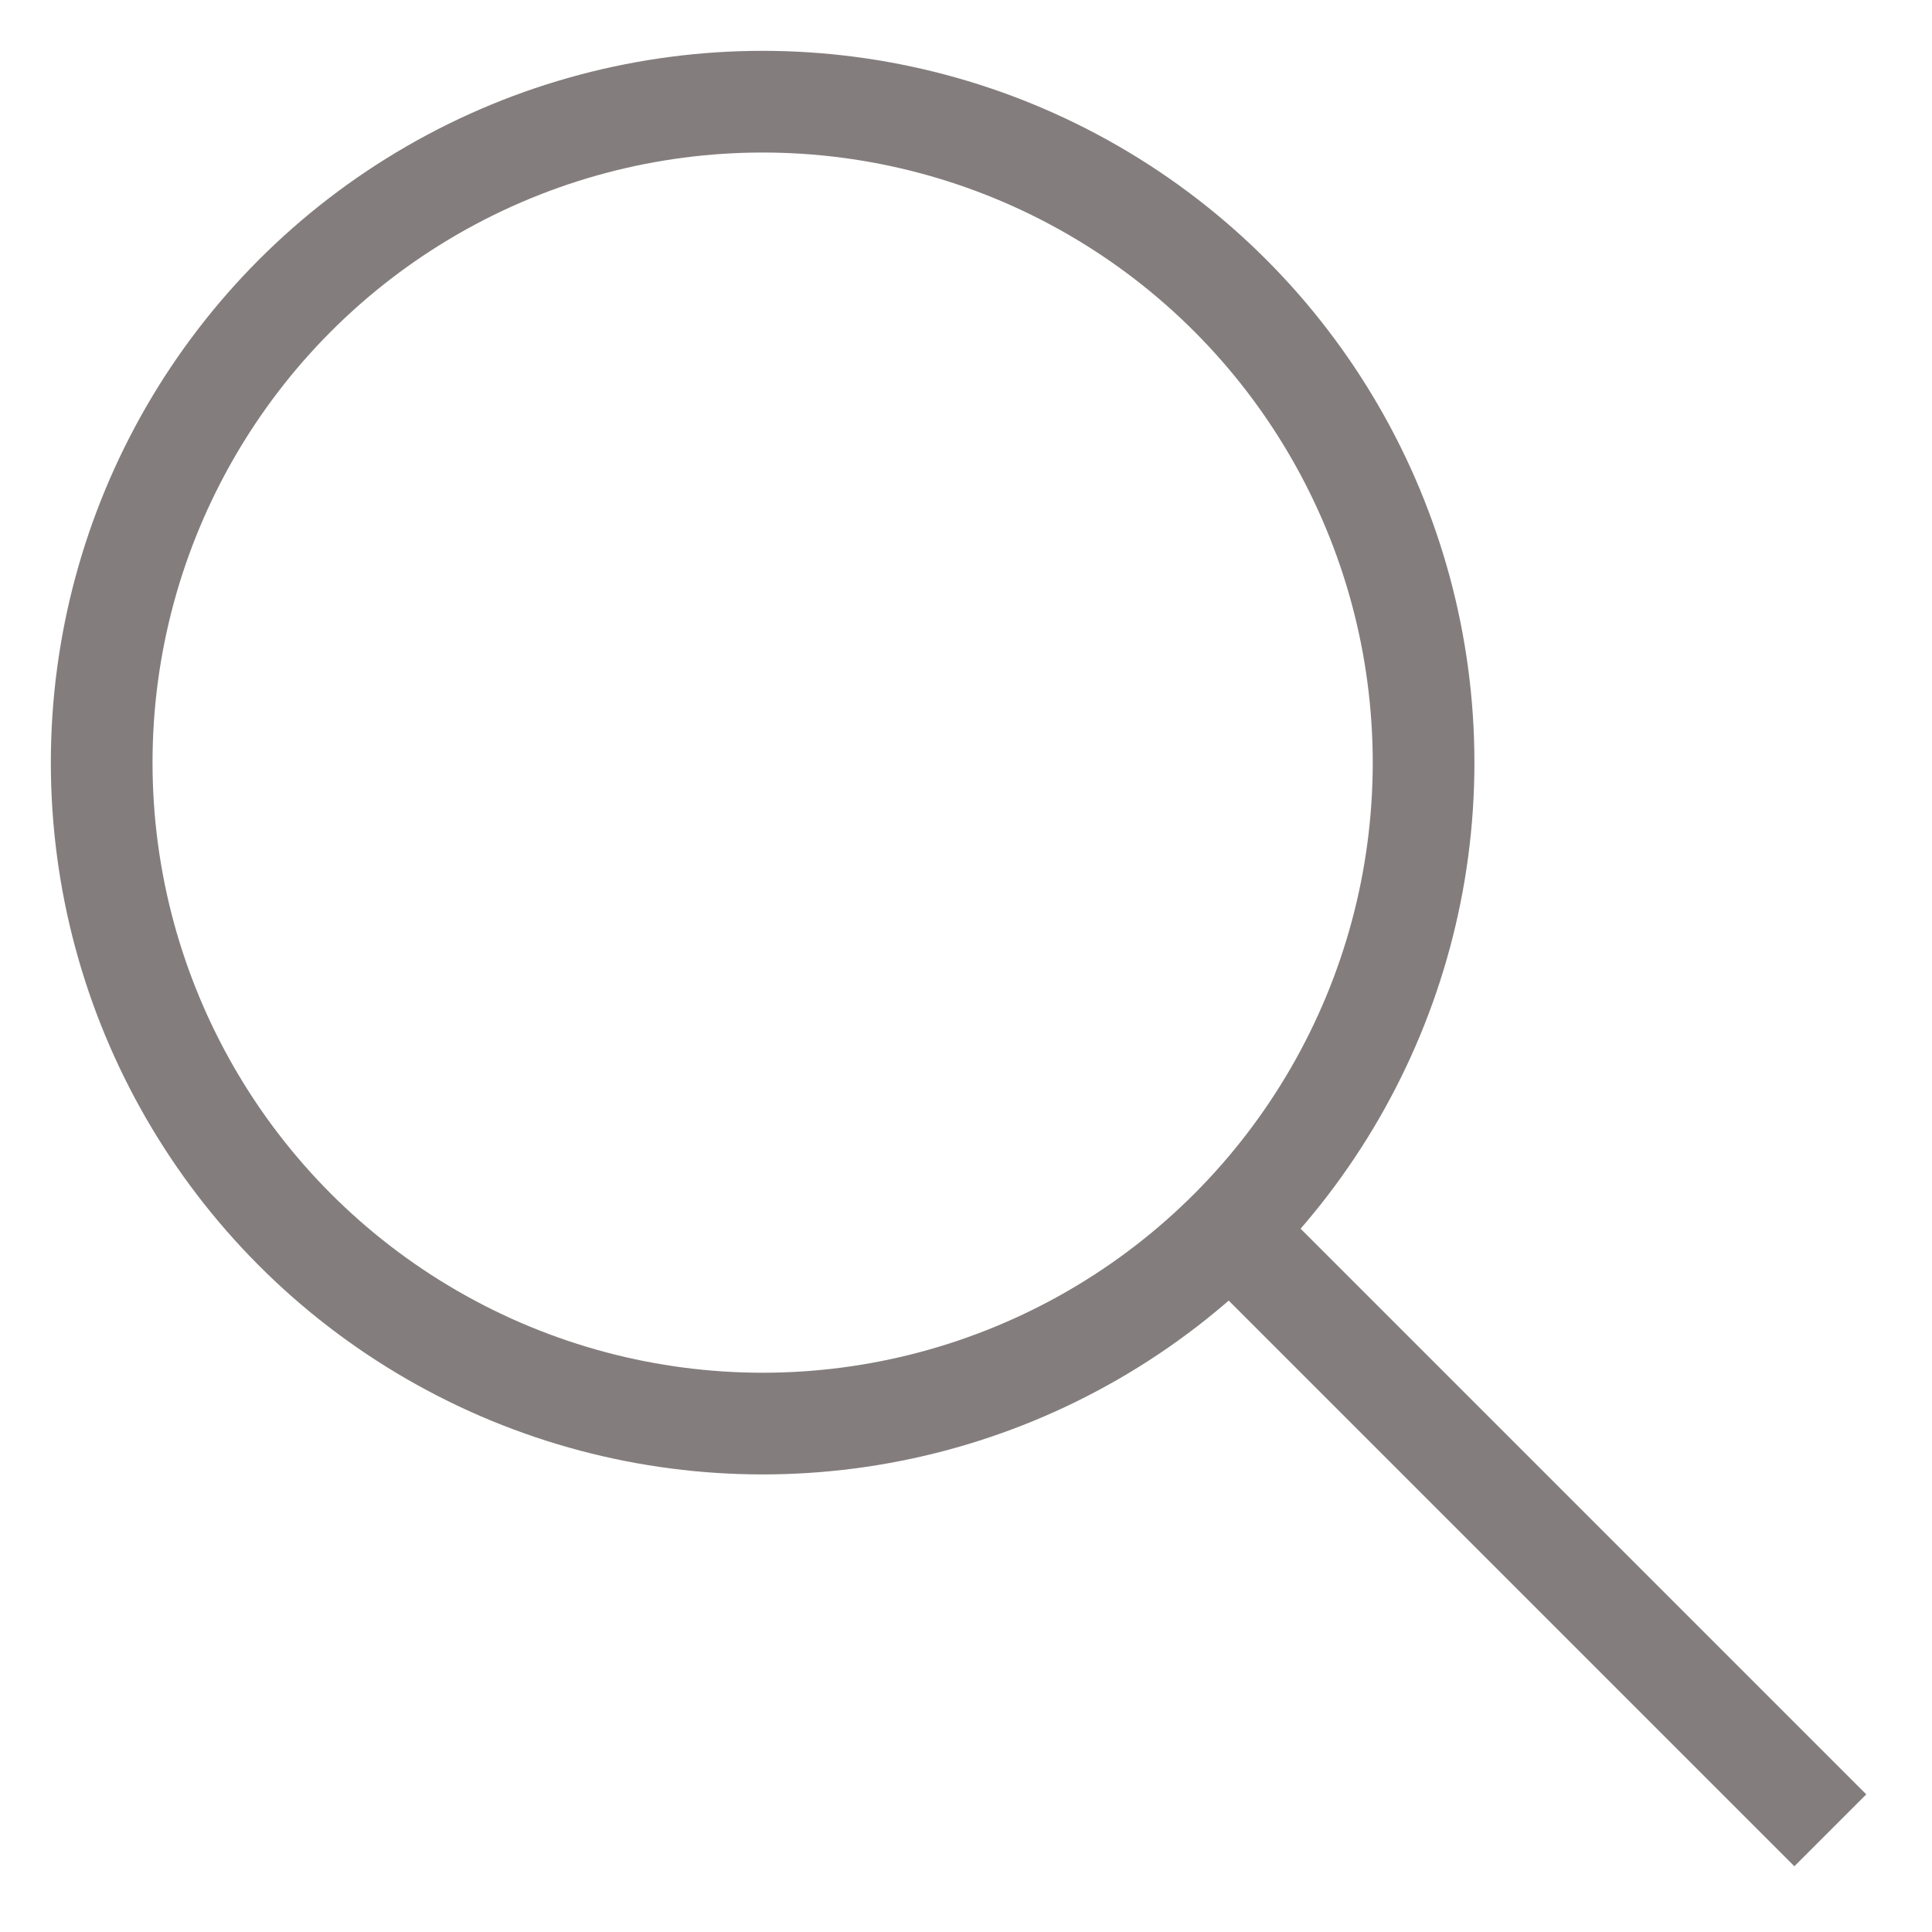 <svg xmlns="http://www.w3.org/2000/svg" width="19" height="19" viewBox="0 0 19 19"><g fill="none" fill-rule="evenodd" stroke="#847D7D" transform="translate(1 1)"><circle cx="6.5" cy="6.5" r="6.5"/><line x1="11" x2="17" y1="11" y2="17"/></g></svg>